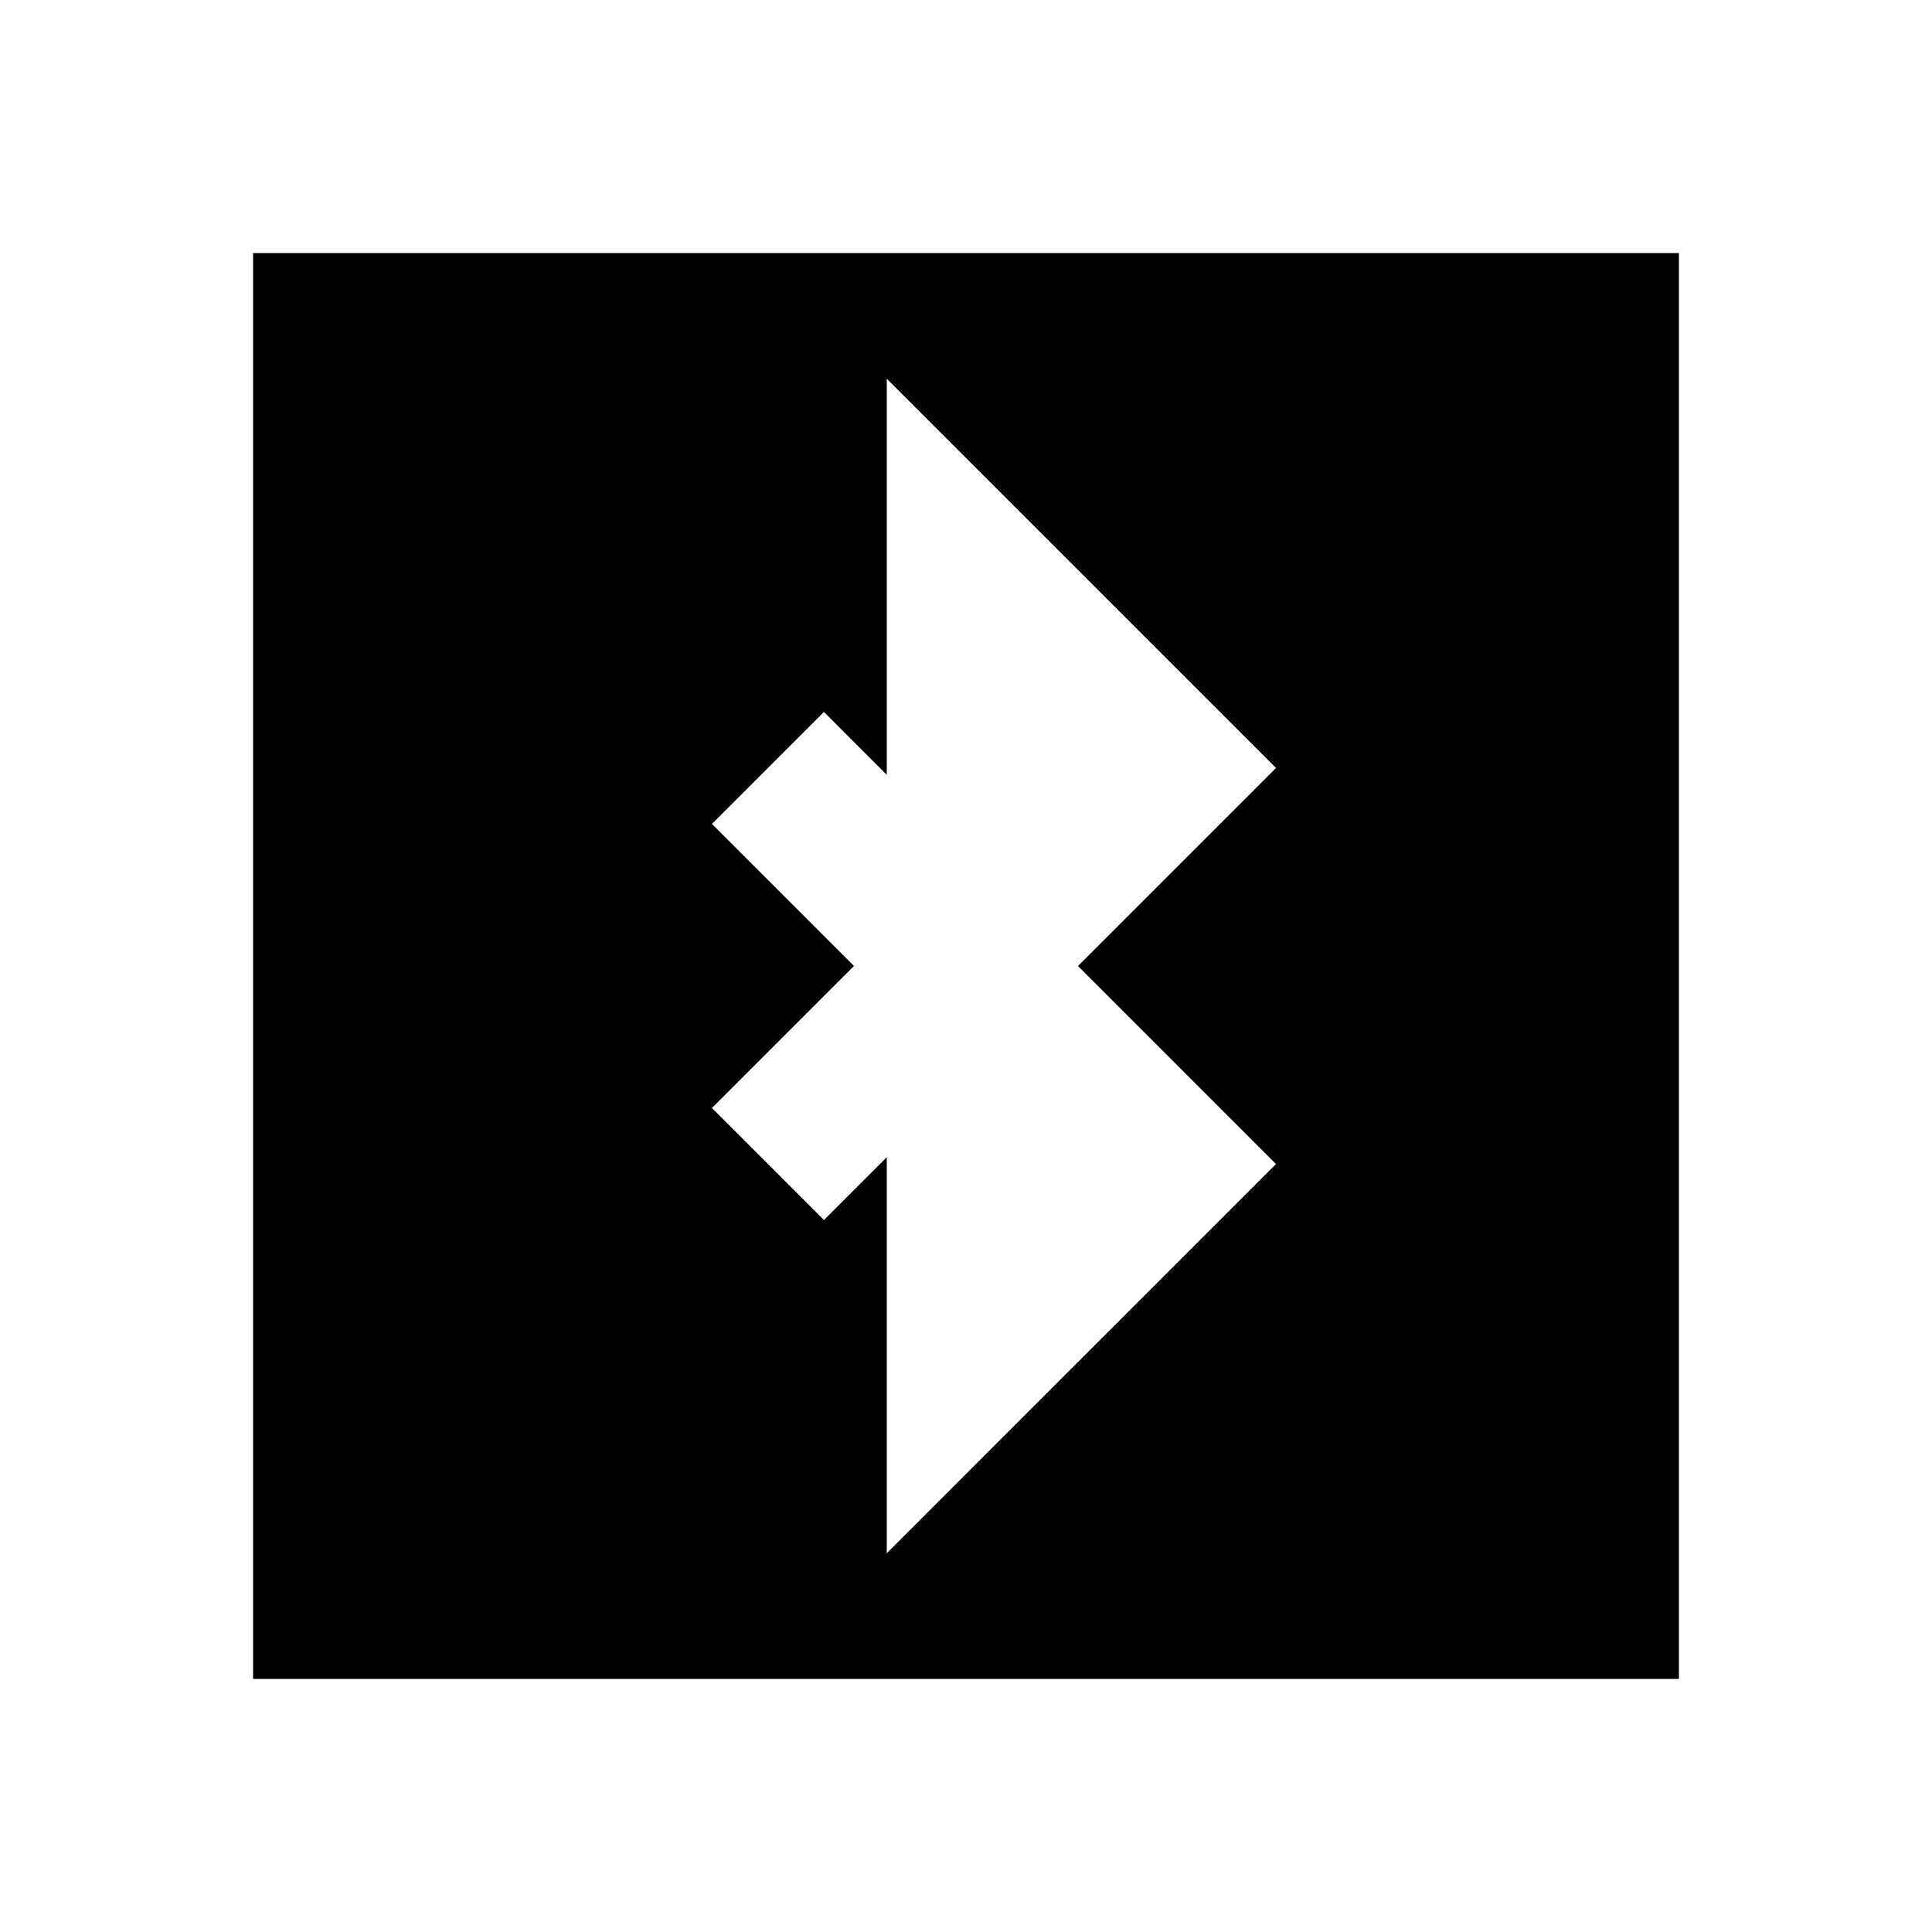 <?xml version="1.0" encoding="UTF-8"?>
<!-- Uploaded to: SVG Repo, www.svgrepo.com, Generator: SVG Repo Mixer Tools -->
<svg fill="#000000" width="800px" height="800px" version="1.1" viewBox="144 144 512 512" xmlns="http://www.w3.org/2000/svg">
 <path d="m482.16 452.48-103.16 103.15v-104.96l-16.645 16.648-29.684-29.684 37.637-37.637-37.637-37.641 29.684-29.684 16.645 16.648v-104.96l103.16 103.16-52.48 52.48zm-271.09 136.45h377.86v-377.86h-377.86z" fill-rule="evenodd"/>
</svg>